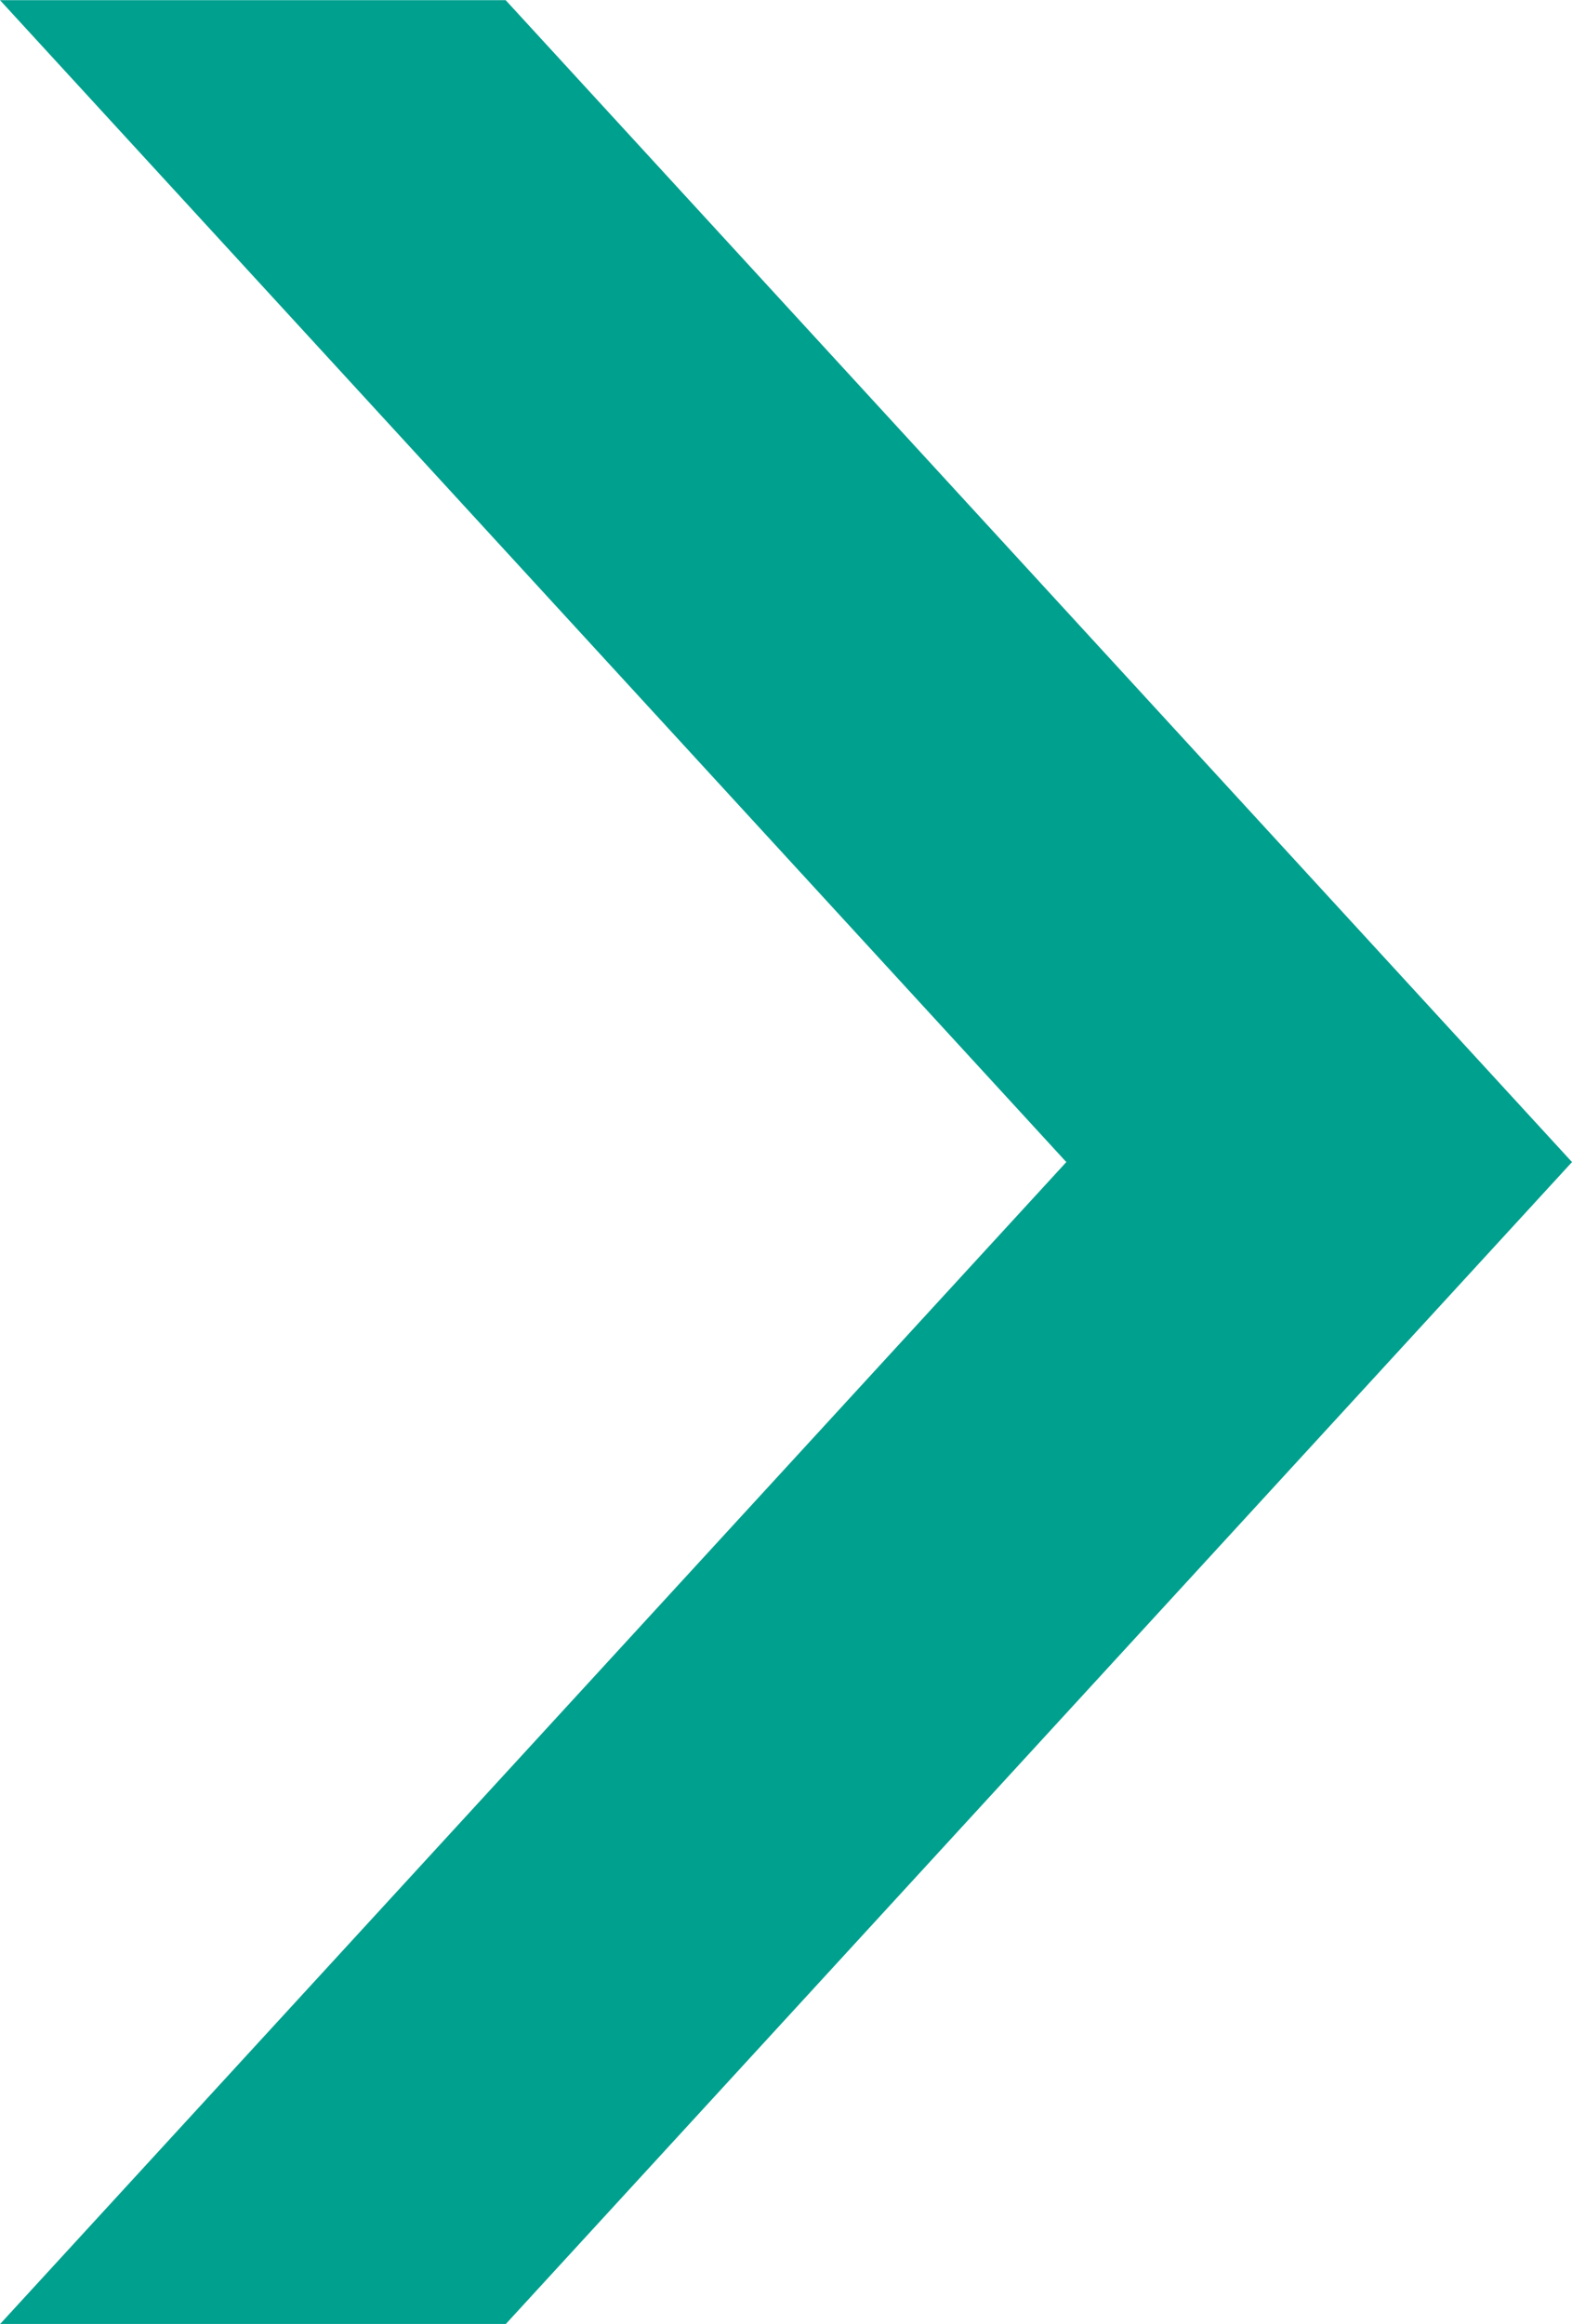 <svg xmlns="http://www.w3.org/2000/svg" width="8.81" height="13.021" viewBox="0 0 8.81 13.021">
  <path id="シェイプ_2" data-name="シェイプ 2" d="M422.76,2296.367l5.976-6.511-5.976-6.51h-2.834l5.976,6.51-5.976,6.511Z" transform="translate(-419.926 -2283.345)" fill="#00a08e"/>
</svg>